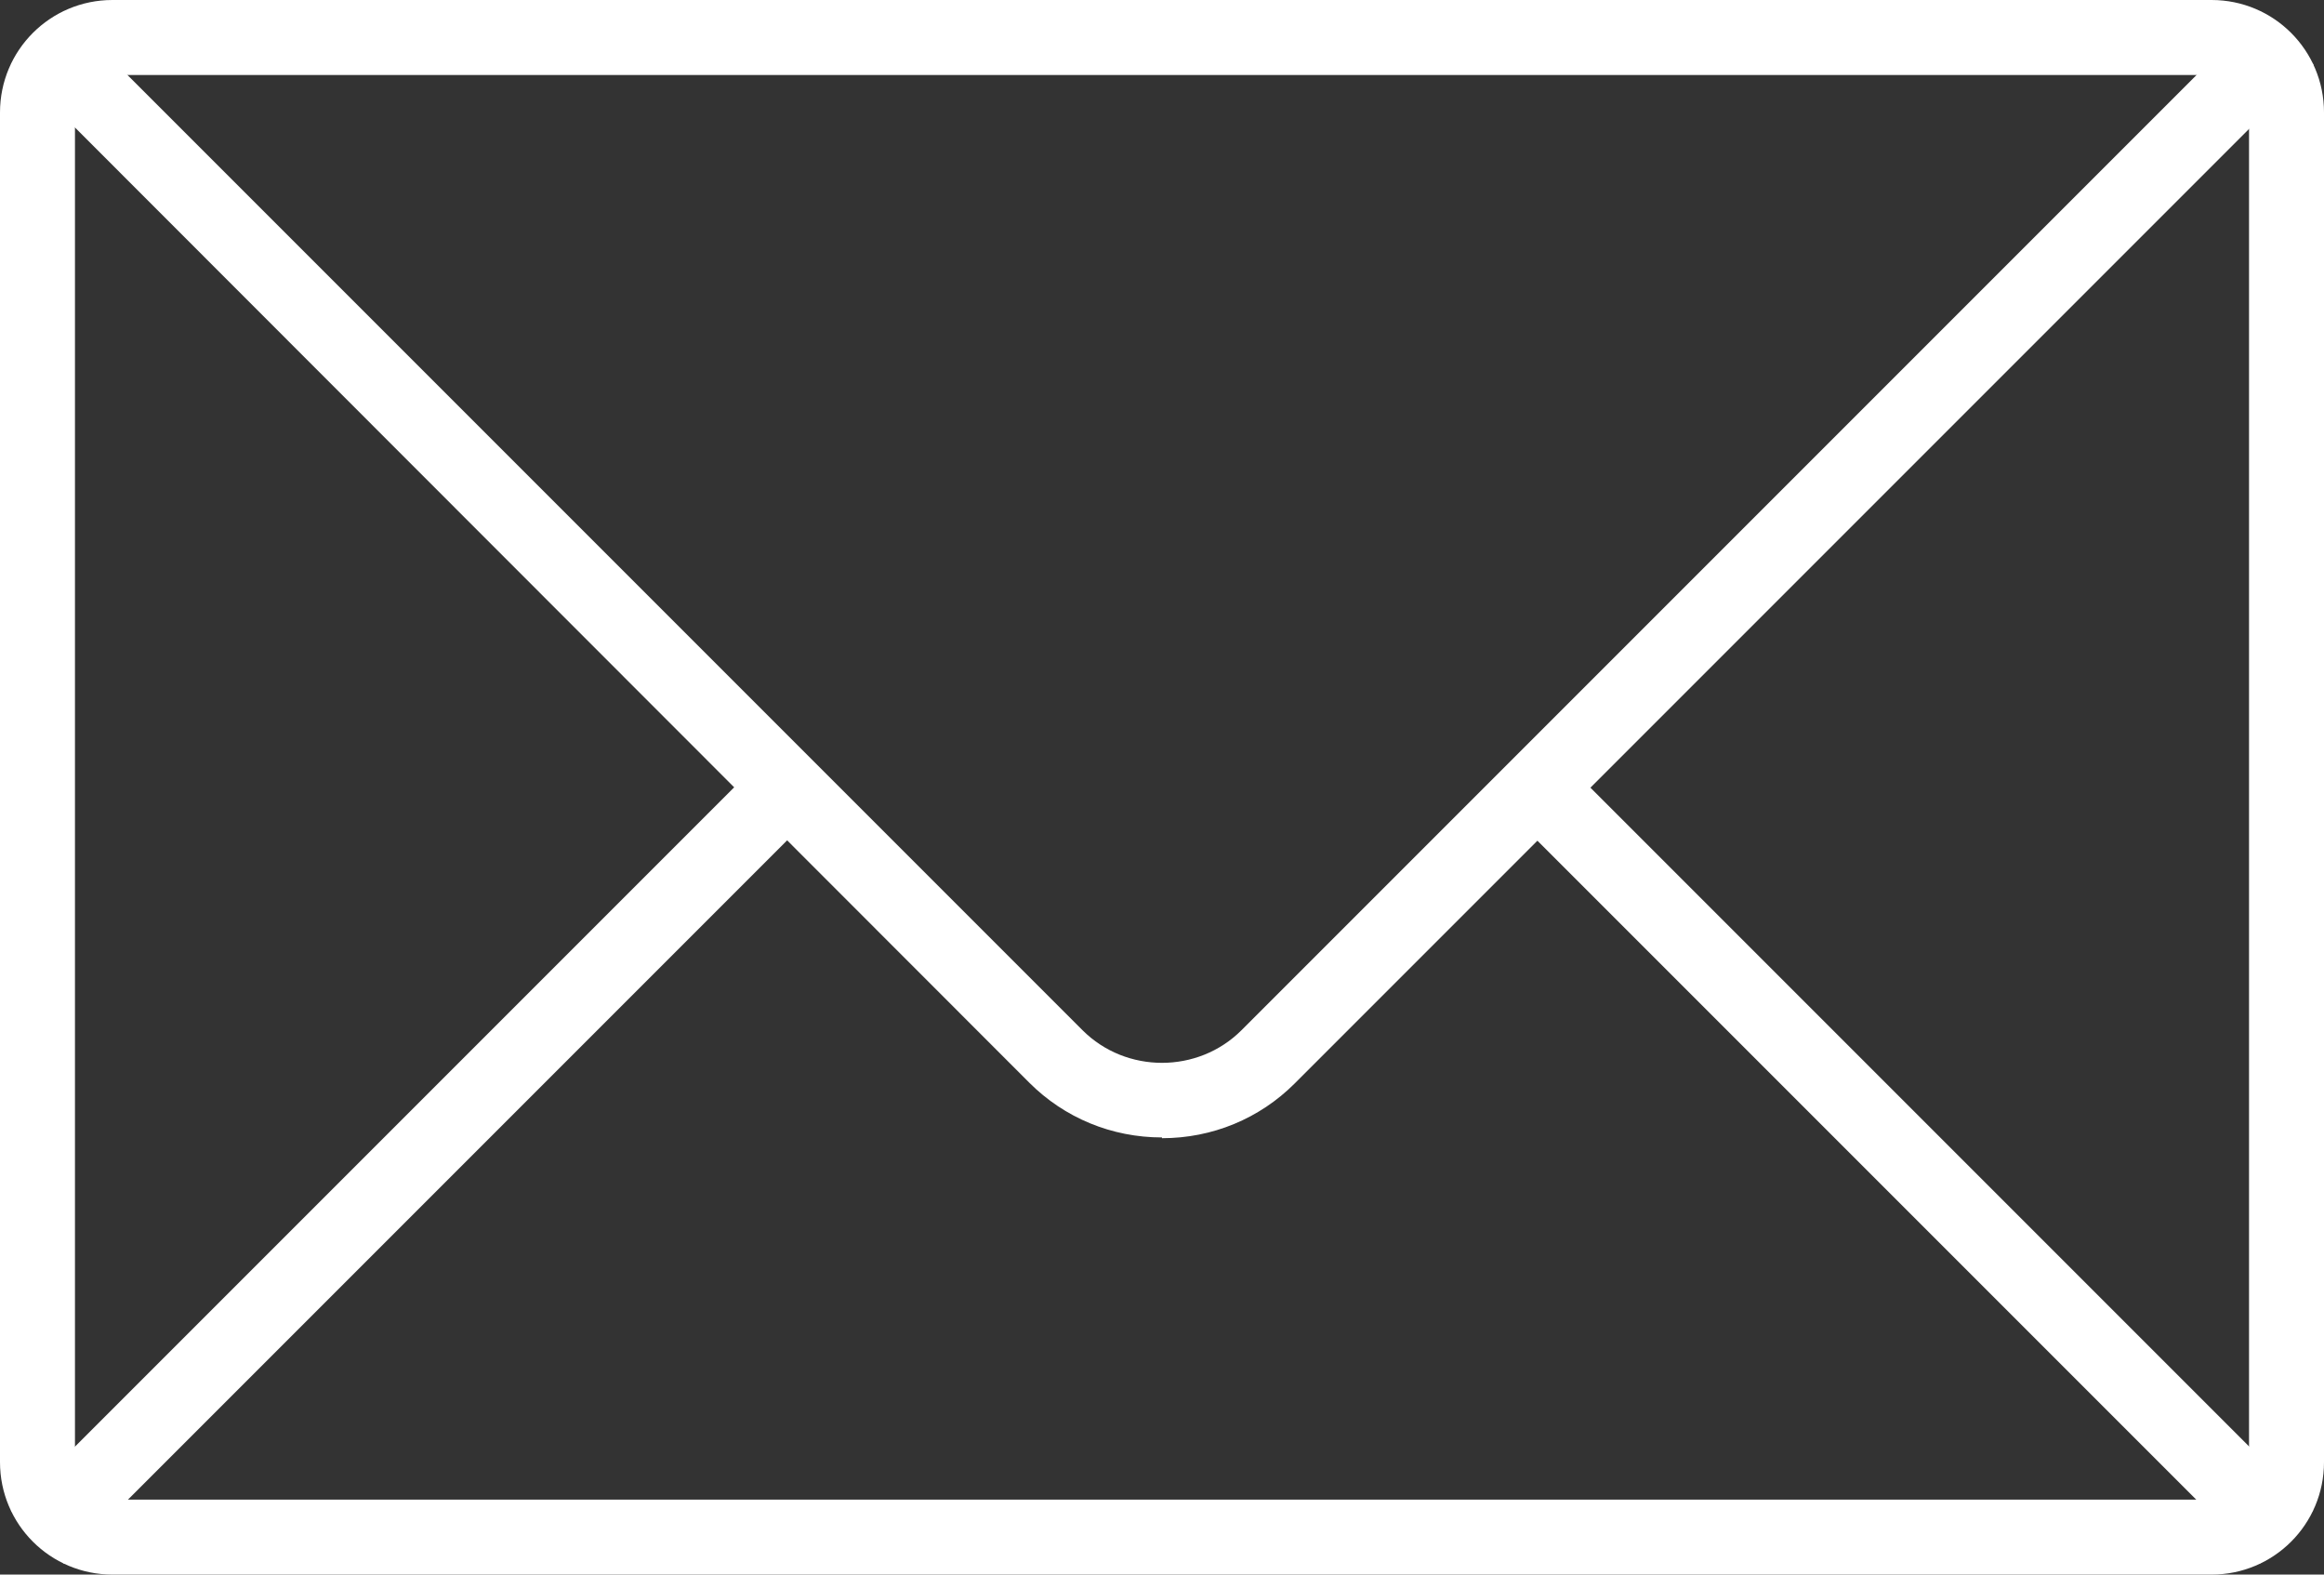 <?xml version="1.0" encoding="UTF-8"?>
<svg id="_レイヤー_2" data-name="レイヤー 2" xmlns="http://www.w3.org/2000/svg" viewBox="0 0 31 21">
  <rect x="0" y="0" width="31" height="21" fill="#333333" stroke="none"/>
  <defs>
    <style>
      .cls-1 {
        fill: #fff;
      }
    </style>
  </defs>
  <g id="contents">
    <g>
      <path class="cls-1" d="m29.5,21H1.5c-.83,0-1.5-.67-1.5-1.5V1.5C0,.67.67,0,1.5,0h28c.83,0,1.5.67,1.5,1.5v18c0,.83-.67,1.5-1.5,1.5ZM1.5,1c-.28,0-.5.22-.5.5v18c0,.28.22.5.5.5h28c.28,0,.5-.22.5-.5V1.5c0-.28-.22-.5-.5-.5H1.5Z"/>
      <path class="cls-1" d="m15.5,15.17c-.67,0-1.3-.26-1.77-.73L.15.85.85.15l13.59,13.59c.58.58,1.54.58,2.12,0L30.15.15l.71.71-13.59,13.59c-.47.47-1.1.73-1.77.73Z"/>
      <rect class="cls-1" x="-1.57" y="15" width="14.14" height="1" transform="translate(-9.35 8.43) rotate(-45)"/>
      <rect class="cls-1" x="25" y="8.43" width="1" height="14.14" transform="translate(-3.49 22.57) rotate(-45)"/>
    </g>
  </g>
</svg>